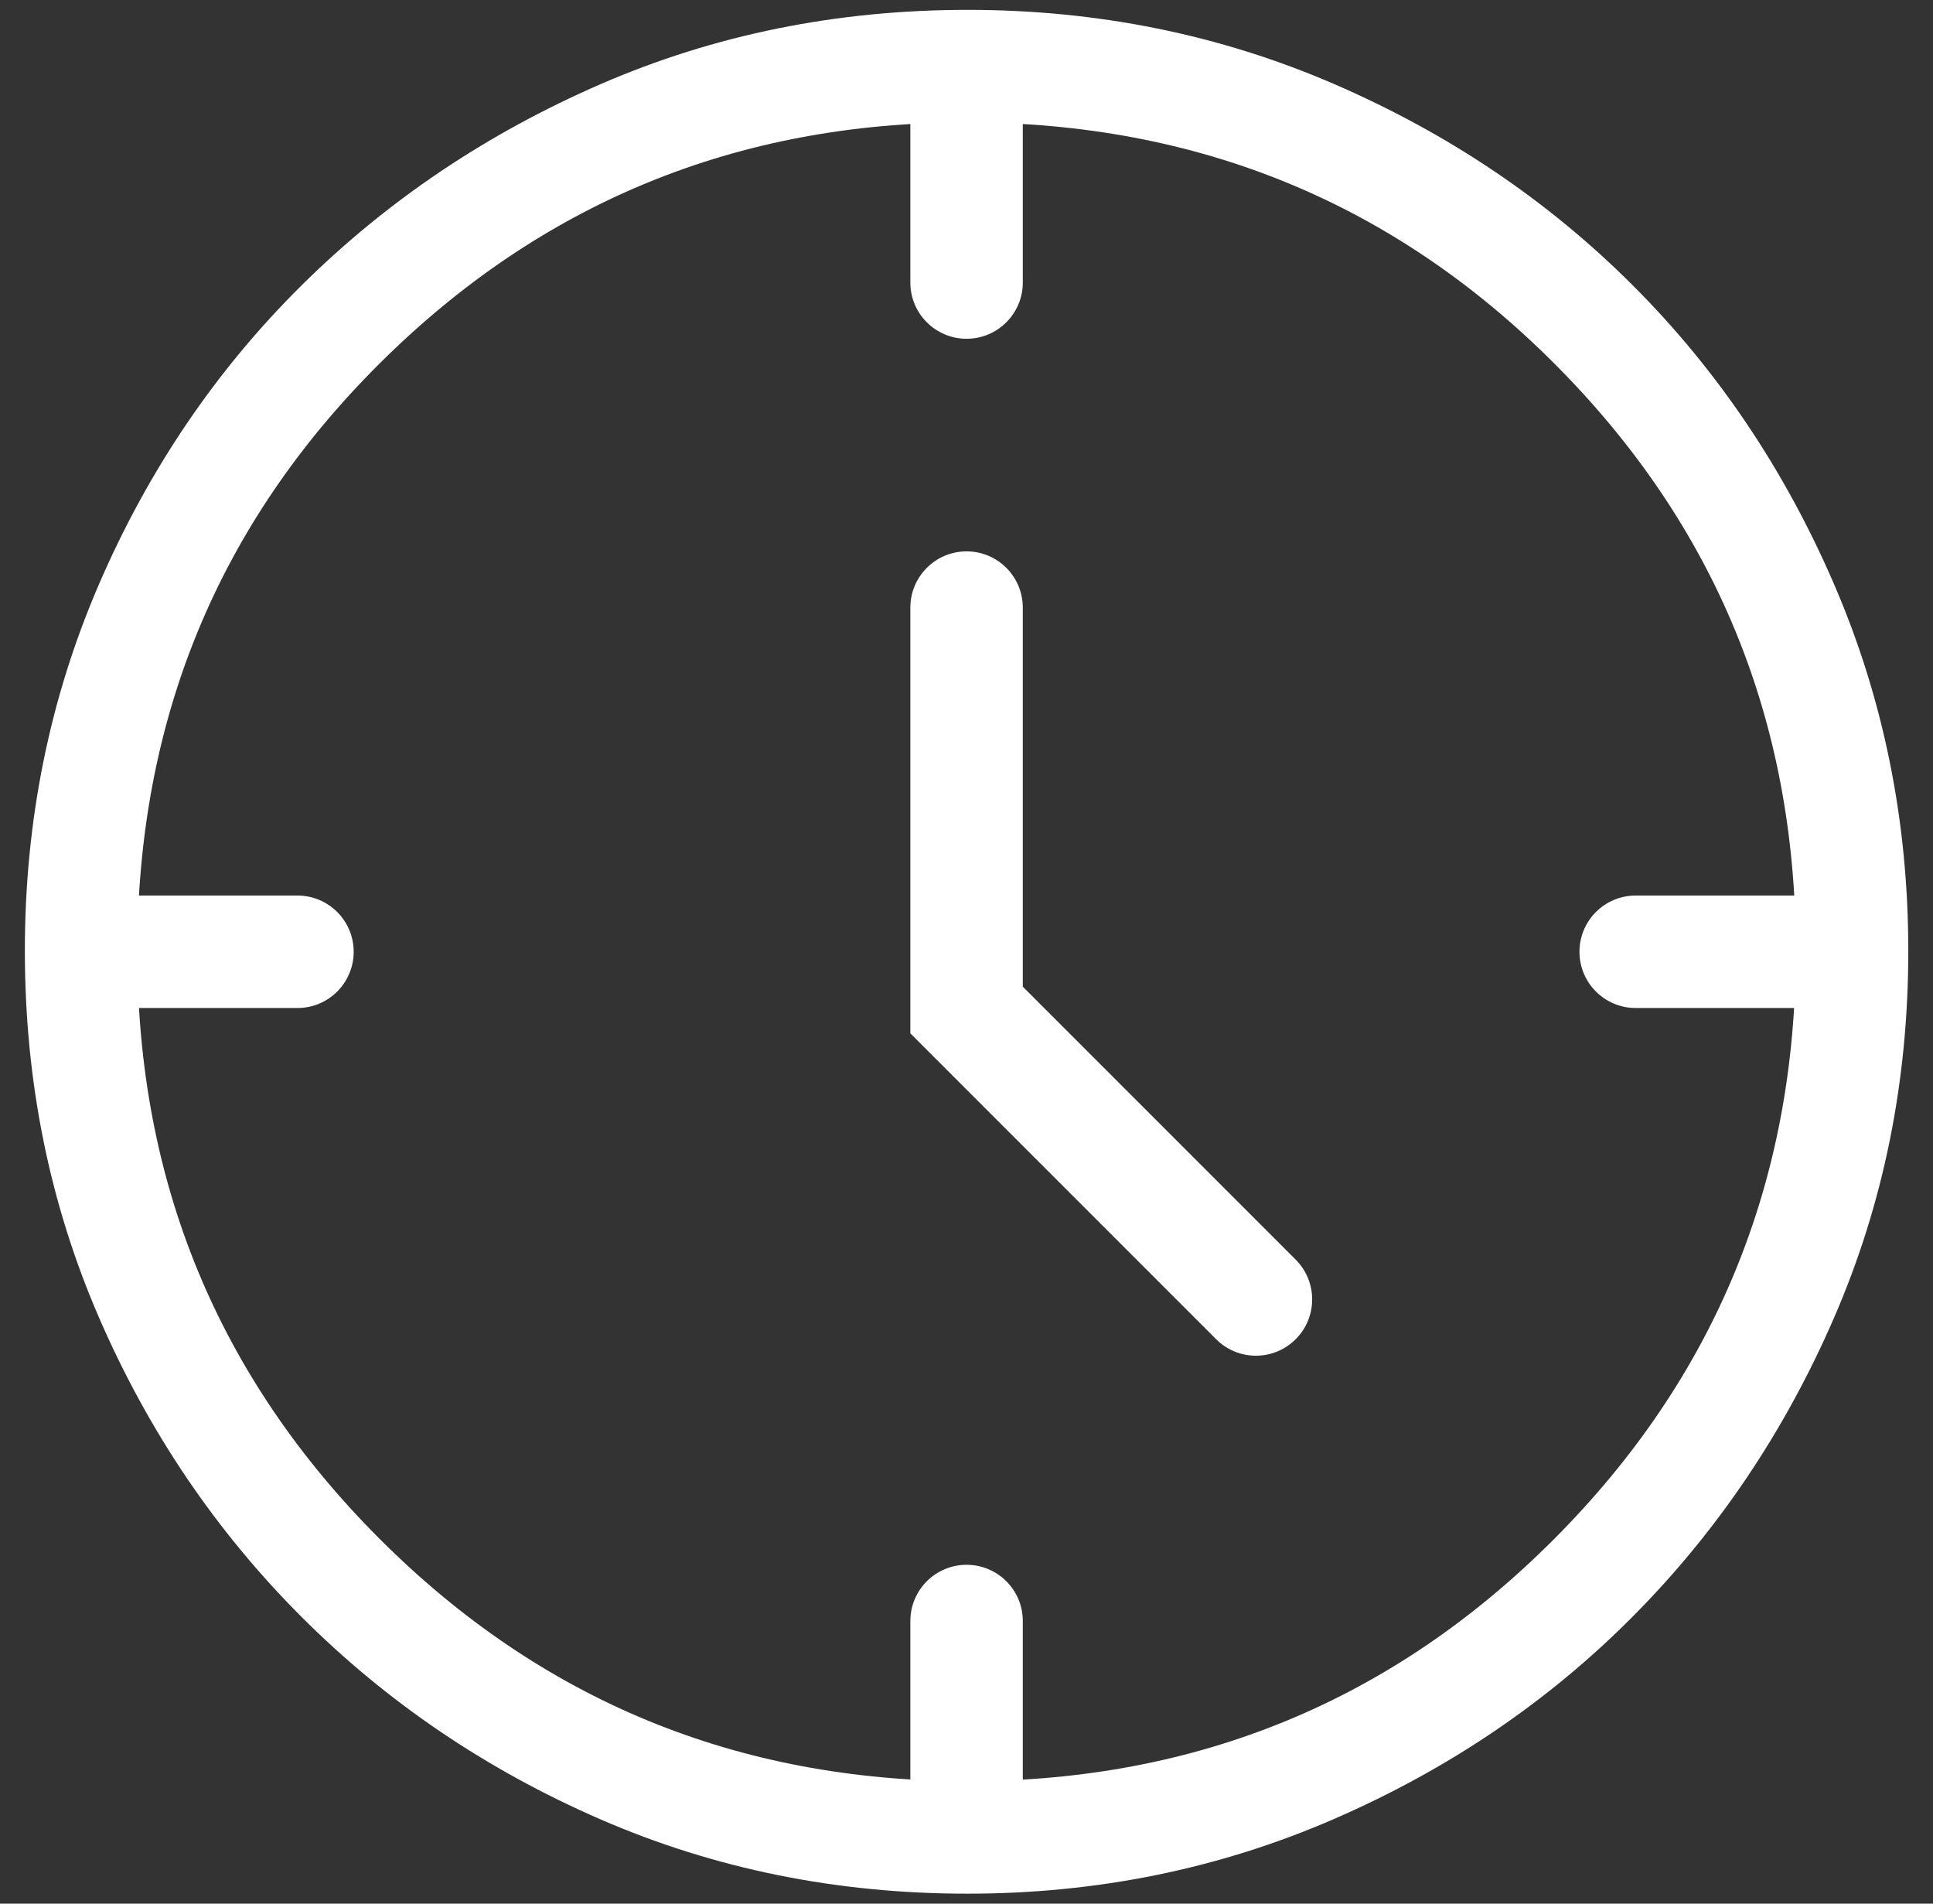 <svg width="65" height="64" viewBox="0 0 65 64" fill="none" xmlns="http://www.w3.org/2000/svg">
<rect x="0" y="0" width="65" height="64" fill="#333333" stroke="none"/>
<path d="M43.59 45.003C42.855 45.762 41.641 45.771 40.894 45.024L30.612 34.742V20.428C30.612 19.384 31.458 18.537 32.503 18.537C33.547 18.537 34.393 19.384 34.393 20.428V33.172L43.569 42.348C44.3 43.079 44.309 44.261 43.59 45.003ZM32.503 11.389C31.458 11.389 30.612 10.543 30.612 9.499V4.115H34.393V9.499C34.393 10.543 33.547 11.389 32.503 11.389ZM55.003 33.889C53.958 33.889 53.112 33.043 53.112 31.999C53.112 30.954 53.958 30.108 55.003 30.108H60.387V33.889H55.003ZM30.612 59.883V54.499C30.612 53.454 31.458 52.608 32.503 52.608C33.547 52.608 34.393 53.454 34.393 54.499V59.883H30.612ZM4.618 33.889V30.108H10.003C11.047 30.108 11.893 30.954 11.893 31.999C11.893 33.043 11.047 33.889 10.003 33.889H4.618ZM32.53 63.665C28.144 63.665 24.036 62.834 20.206 61.172C16.375 59.51 13.021 57.24 10.143 54.363C7.264 51.486 4.993 48.131 3.33 44.298C1.667 40.466 0.836 36.354 0.836 31.963C0.836 27.593 1.667 23.485 3.329 19.64C4.991 15.795 7.261 12.448 10.138 9.597C13.016 6.746 16.371 4.49 20.203 2.826C24.036 1.163 28.147 0.332 32.538 0.332C36.908 0.332 41.016 1.163 44.861 2.825C48.706 4.488 52.054 6.743 54.904 9.593C57.755 12.442 60.012 15.793 61.675 19.645C63.338 23.498 64.169 27.606 64.169 31.971C64.169 36.357 63.338 40.465 61.676 44.295C60.014 48.126 57.758 51.475 54.908 54.343C52.059 57.211 48.708 59.482 44.856 61.155C41.004 62.829 36.895 63.665 32.53 63.665ZM32.544 59.883C40.277 59.883 46.851 57.167 52.265 51.736C57.68 46.304 60.387 39.712 60.387 31.957C60.387 24.224 57.685 17.651 52.281 12.236C46.877 6.822 40.284 4.115 32.503 4.115C24.776 4.115 18.197 6.816 12.765 12.22C7.334 17.624 4.618 24.217 4.618 31.999C4.618 39.725 7.334 46.304 12.765 51.736C18.197 57.167 24.79 59.883 32.544 59.883Z" fill="white"/>
</svg>
